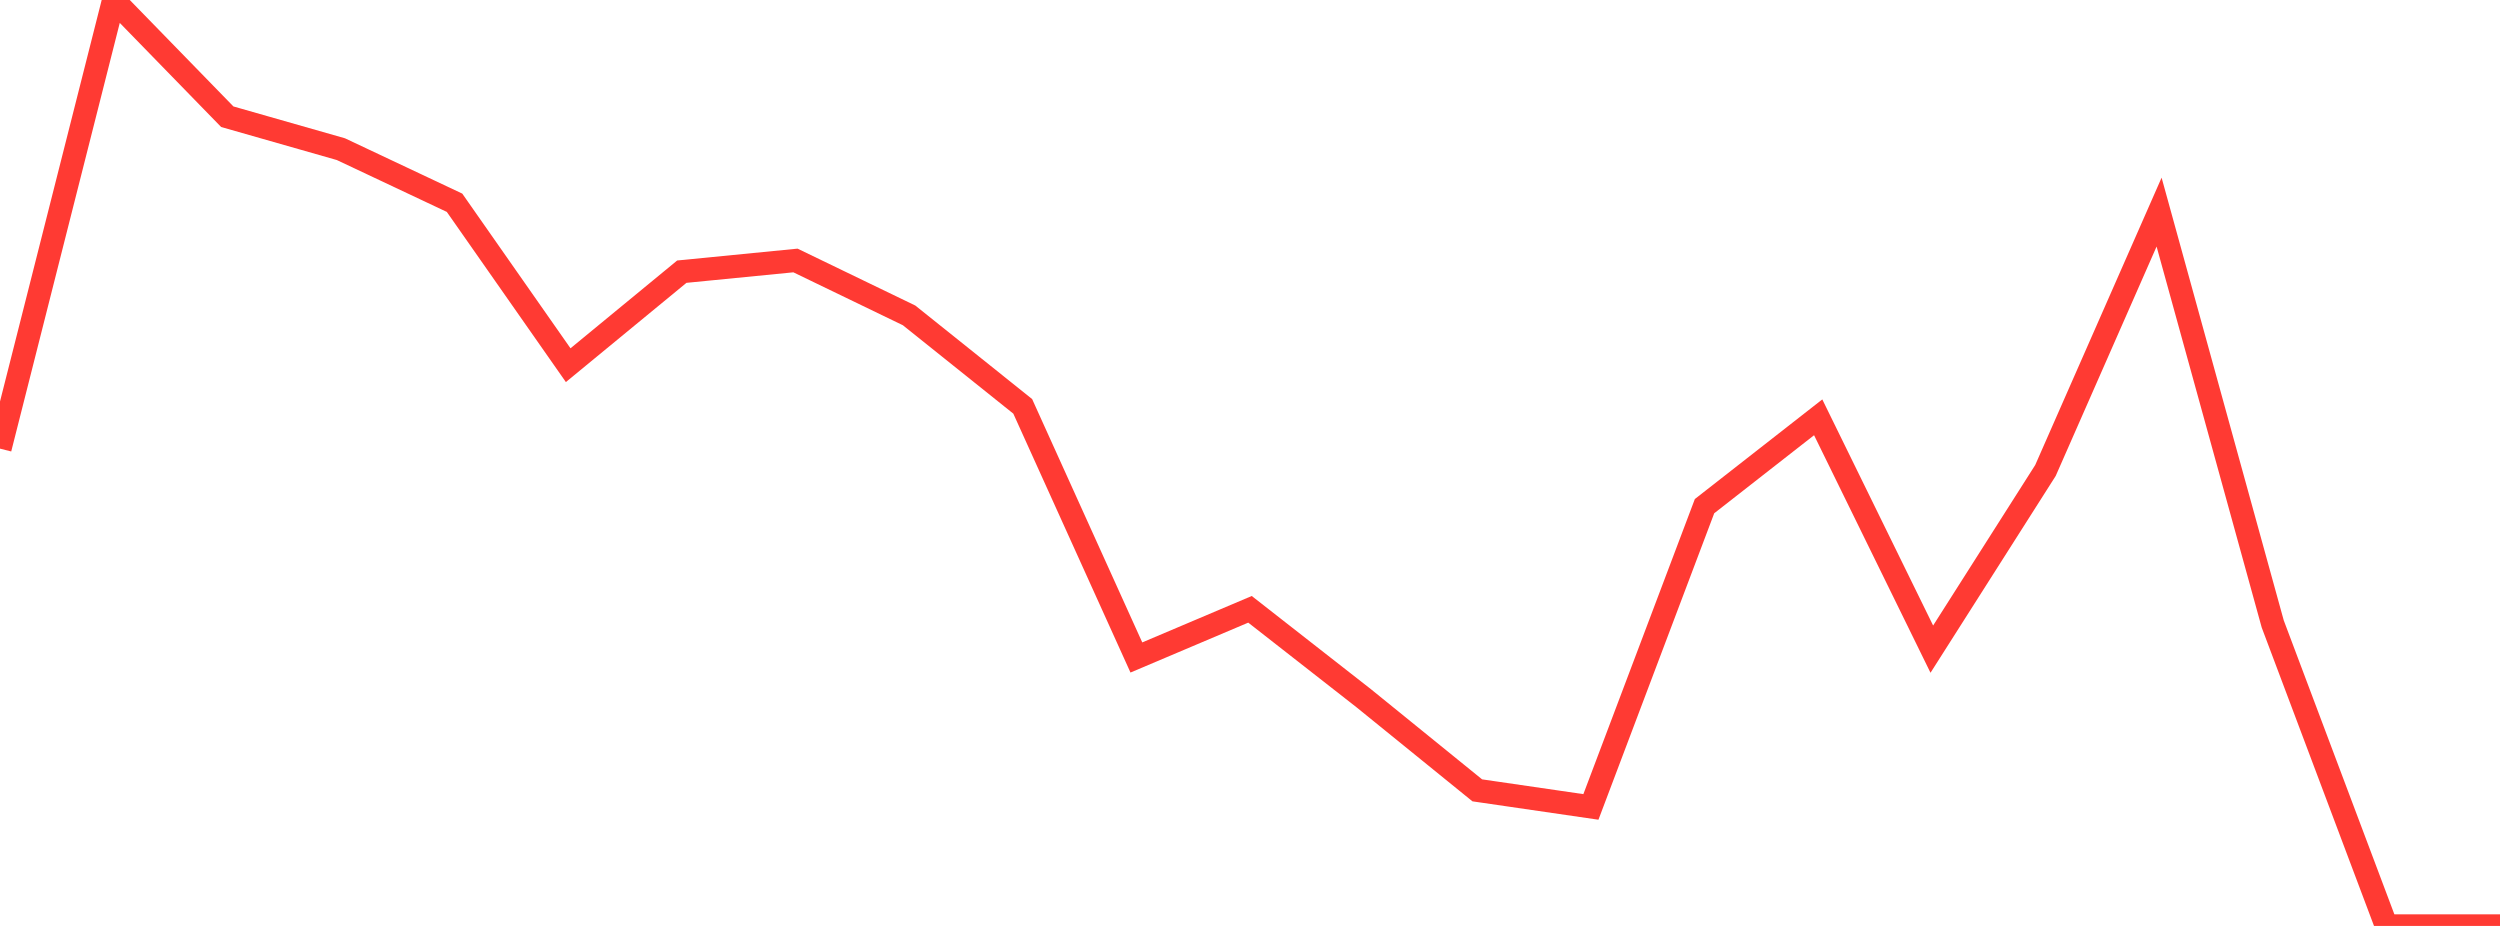 <?xml version="1.0" standalone="no"?>
<!DOCTYPE svg PUBLIC "-//W3C//DTD SVG 1.1//EN" "http://www.w3.org/Graphics/SVG/1.1/DTD/svg11.dtd">

<svg width="135" height="50" viewBox="0 0 135 50" preserveAspectRatio="none" 
  xmlns="http://www.w3.org/2000/svg"
  xmlns:xlink="http://www.w3.org/1999/xlink">


<polyline points="0.0, 24.226 6.136, 0.0 12.273, 6.303 18.409, 8.055 24.545, 10.949 30.682, 19.72 36.818, 14.67 42.955, 14.066 49.091, 17.031 55.227, 21.943 61.364, 35.504 67.5, 32.903 73.636, 37.701 79.773, 42.679 85.909, 43.574 92.045, 27.332 98.182, 22.535 104.318, 35.054 110.455, 25.405 116.591, 11.453 122.727, 33.692 128.864, 50.0 135.0, 50.0" fill="none" stroke="#ff3a33" stroke-width="1.25"/>

</svg>